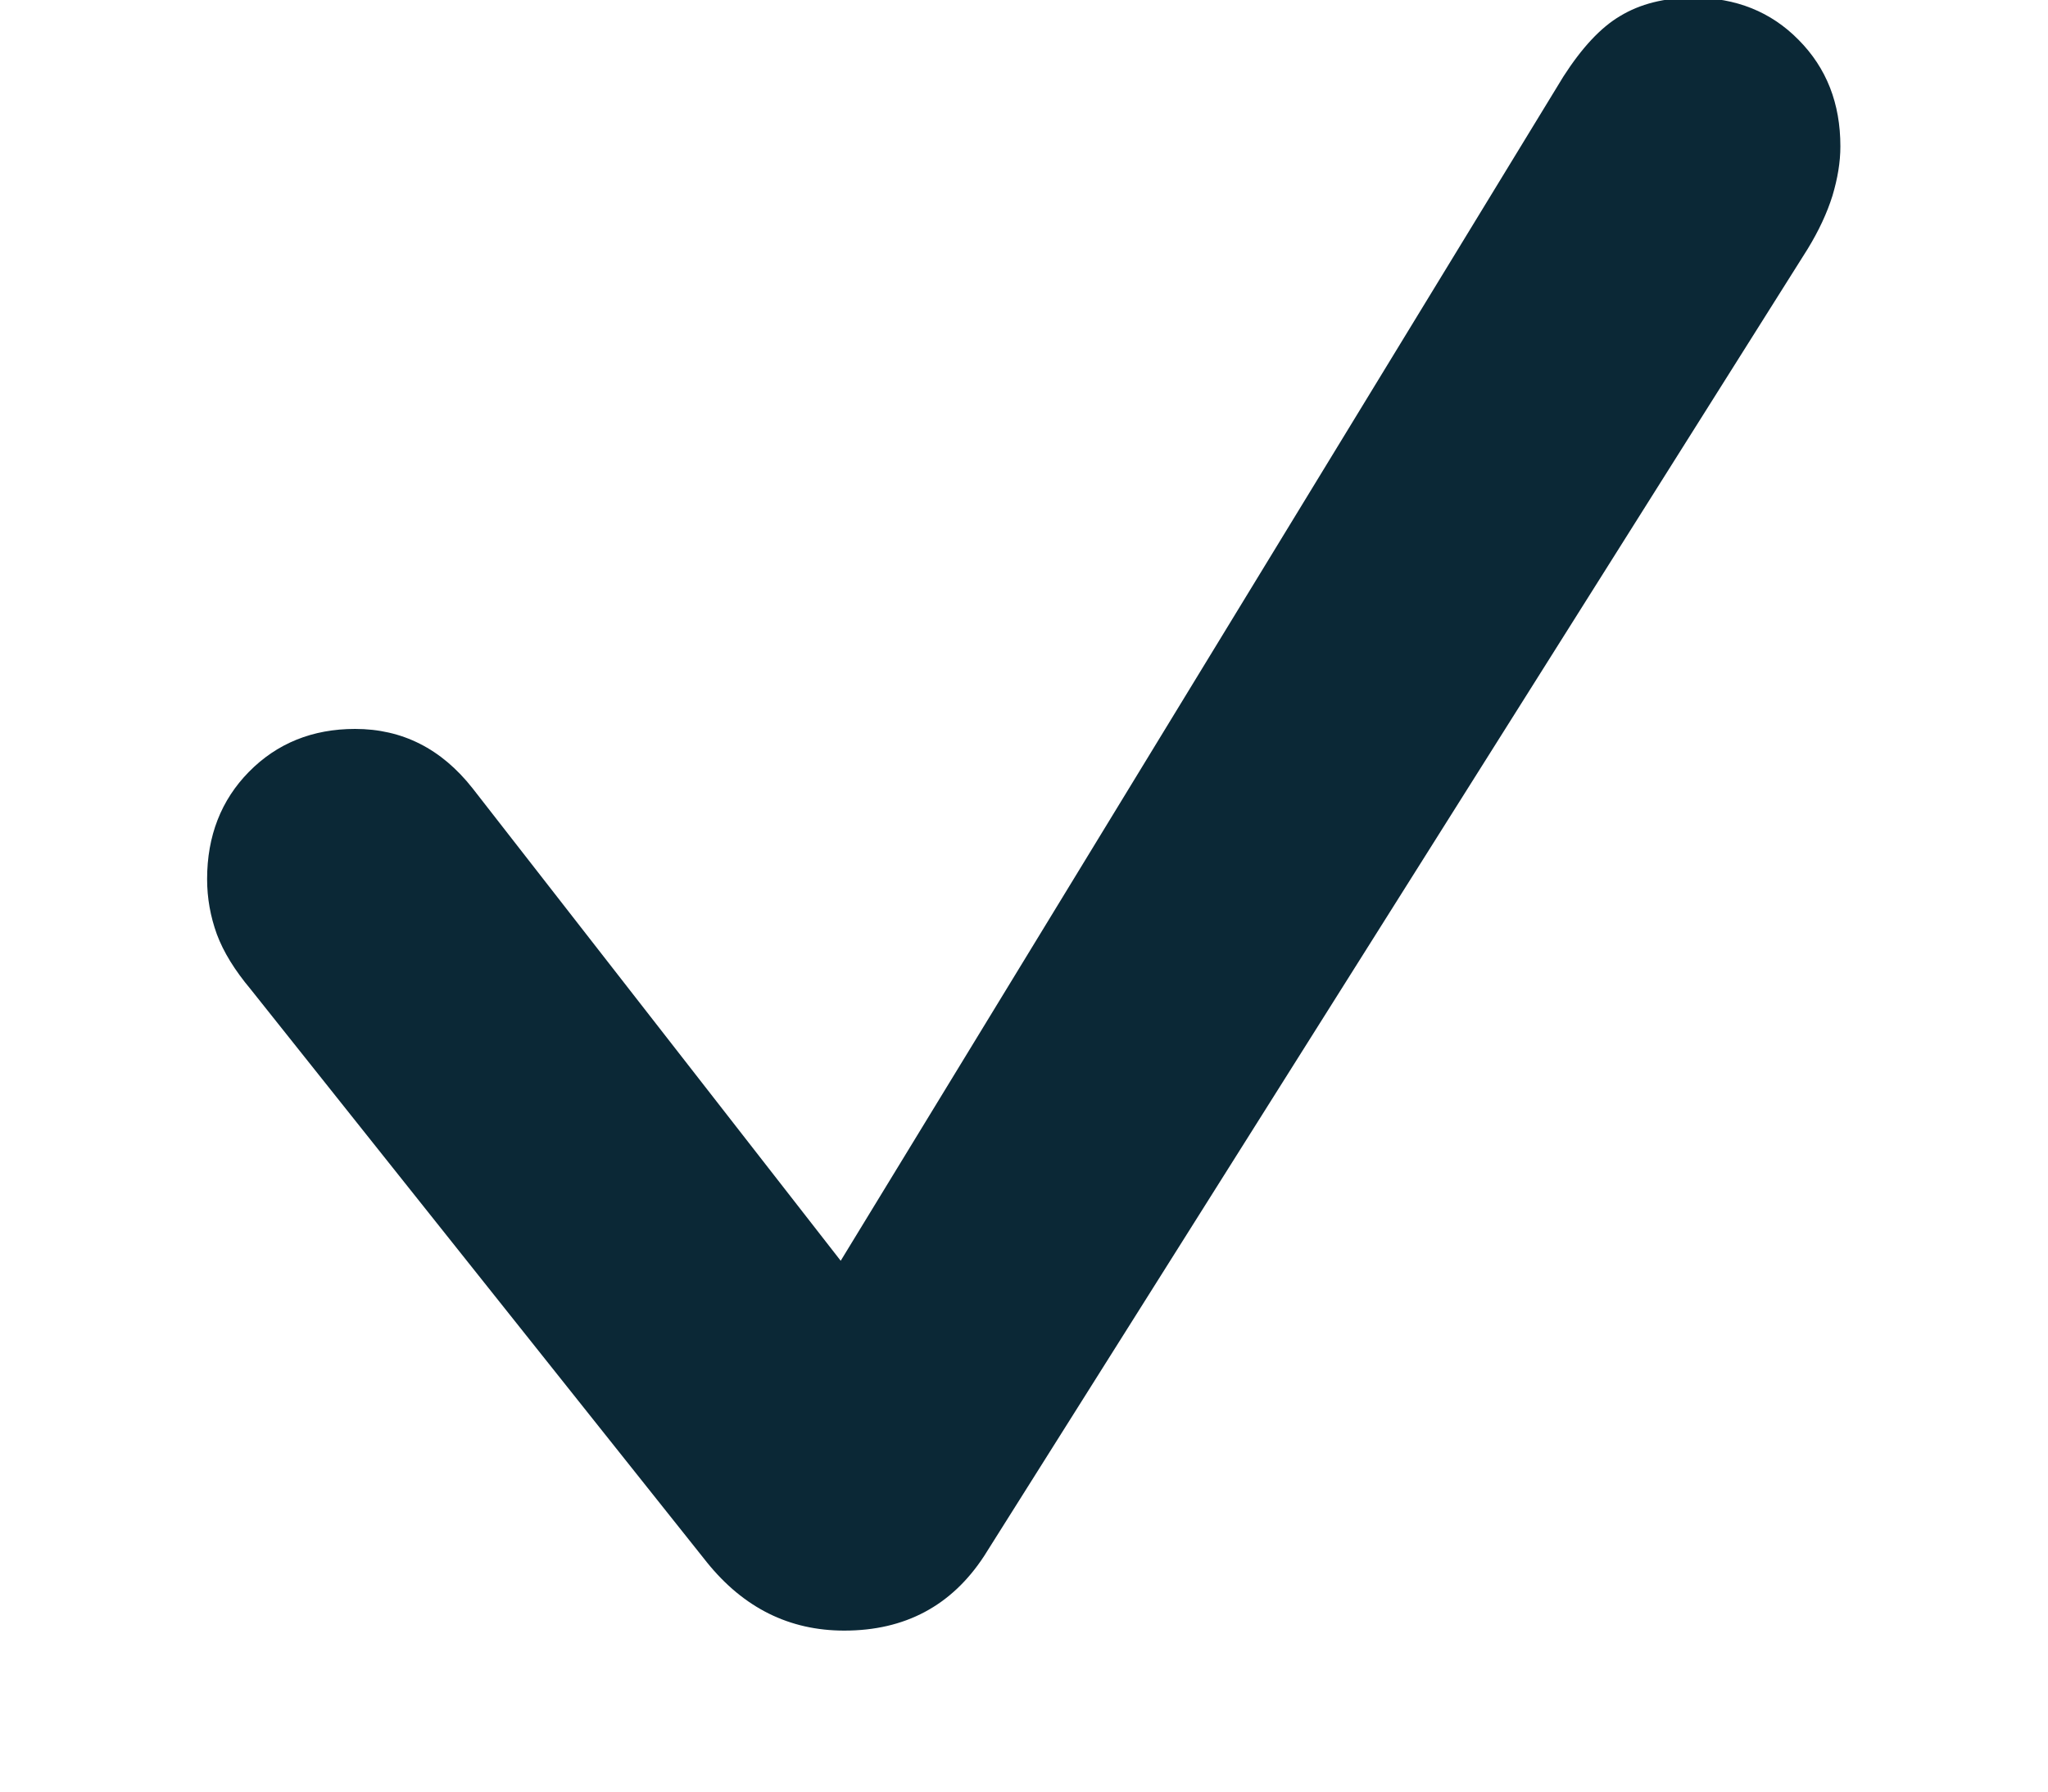 <svg width="8" height="7" viewBox="0 0 8 7" fill="none" xmlns="http://www.w3.org/2000/svg">
<path d="M3.298 6.371C3.083 6.371 2.905 6.282 2.762 6.105L0.979 3.865C0.917 3.791 0.873 3.72 0.847 3.65C0.822 3.581 0.809 3.509 0.809 3.435C0.809 3.266 0.864 3.126 0.972 3.016C1.082 2.904 1.221 2.848 1.387 2.848C1.571 2.848 1.724 2.925 1.846 3.08L3.284 4.926L6.107 0.299C6.179 0.187 6.252 0.108 6.328 0.063C6.407 0.015 6.502 -0.009 6.615 -0.009C6.781 -0.009 6.918 0.046 7.026 0.156C7.135 0.266 7.189 0.404 7.189 0.572C7.189 0.634 7.178 0.698 7.158 0.765C7.137 0.832 7.105 0.901 7.061 0.973L3.844 6.08C3.717 6.274 3.535 6.371 3.298 6.371Z" fill="#0B2836"/>
</svg>
